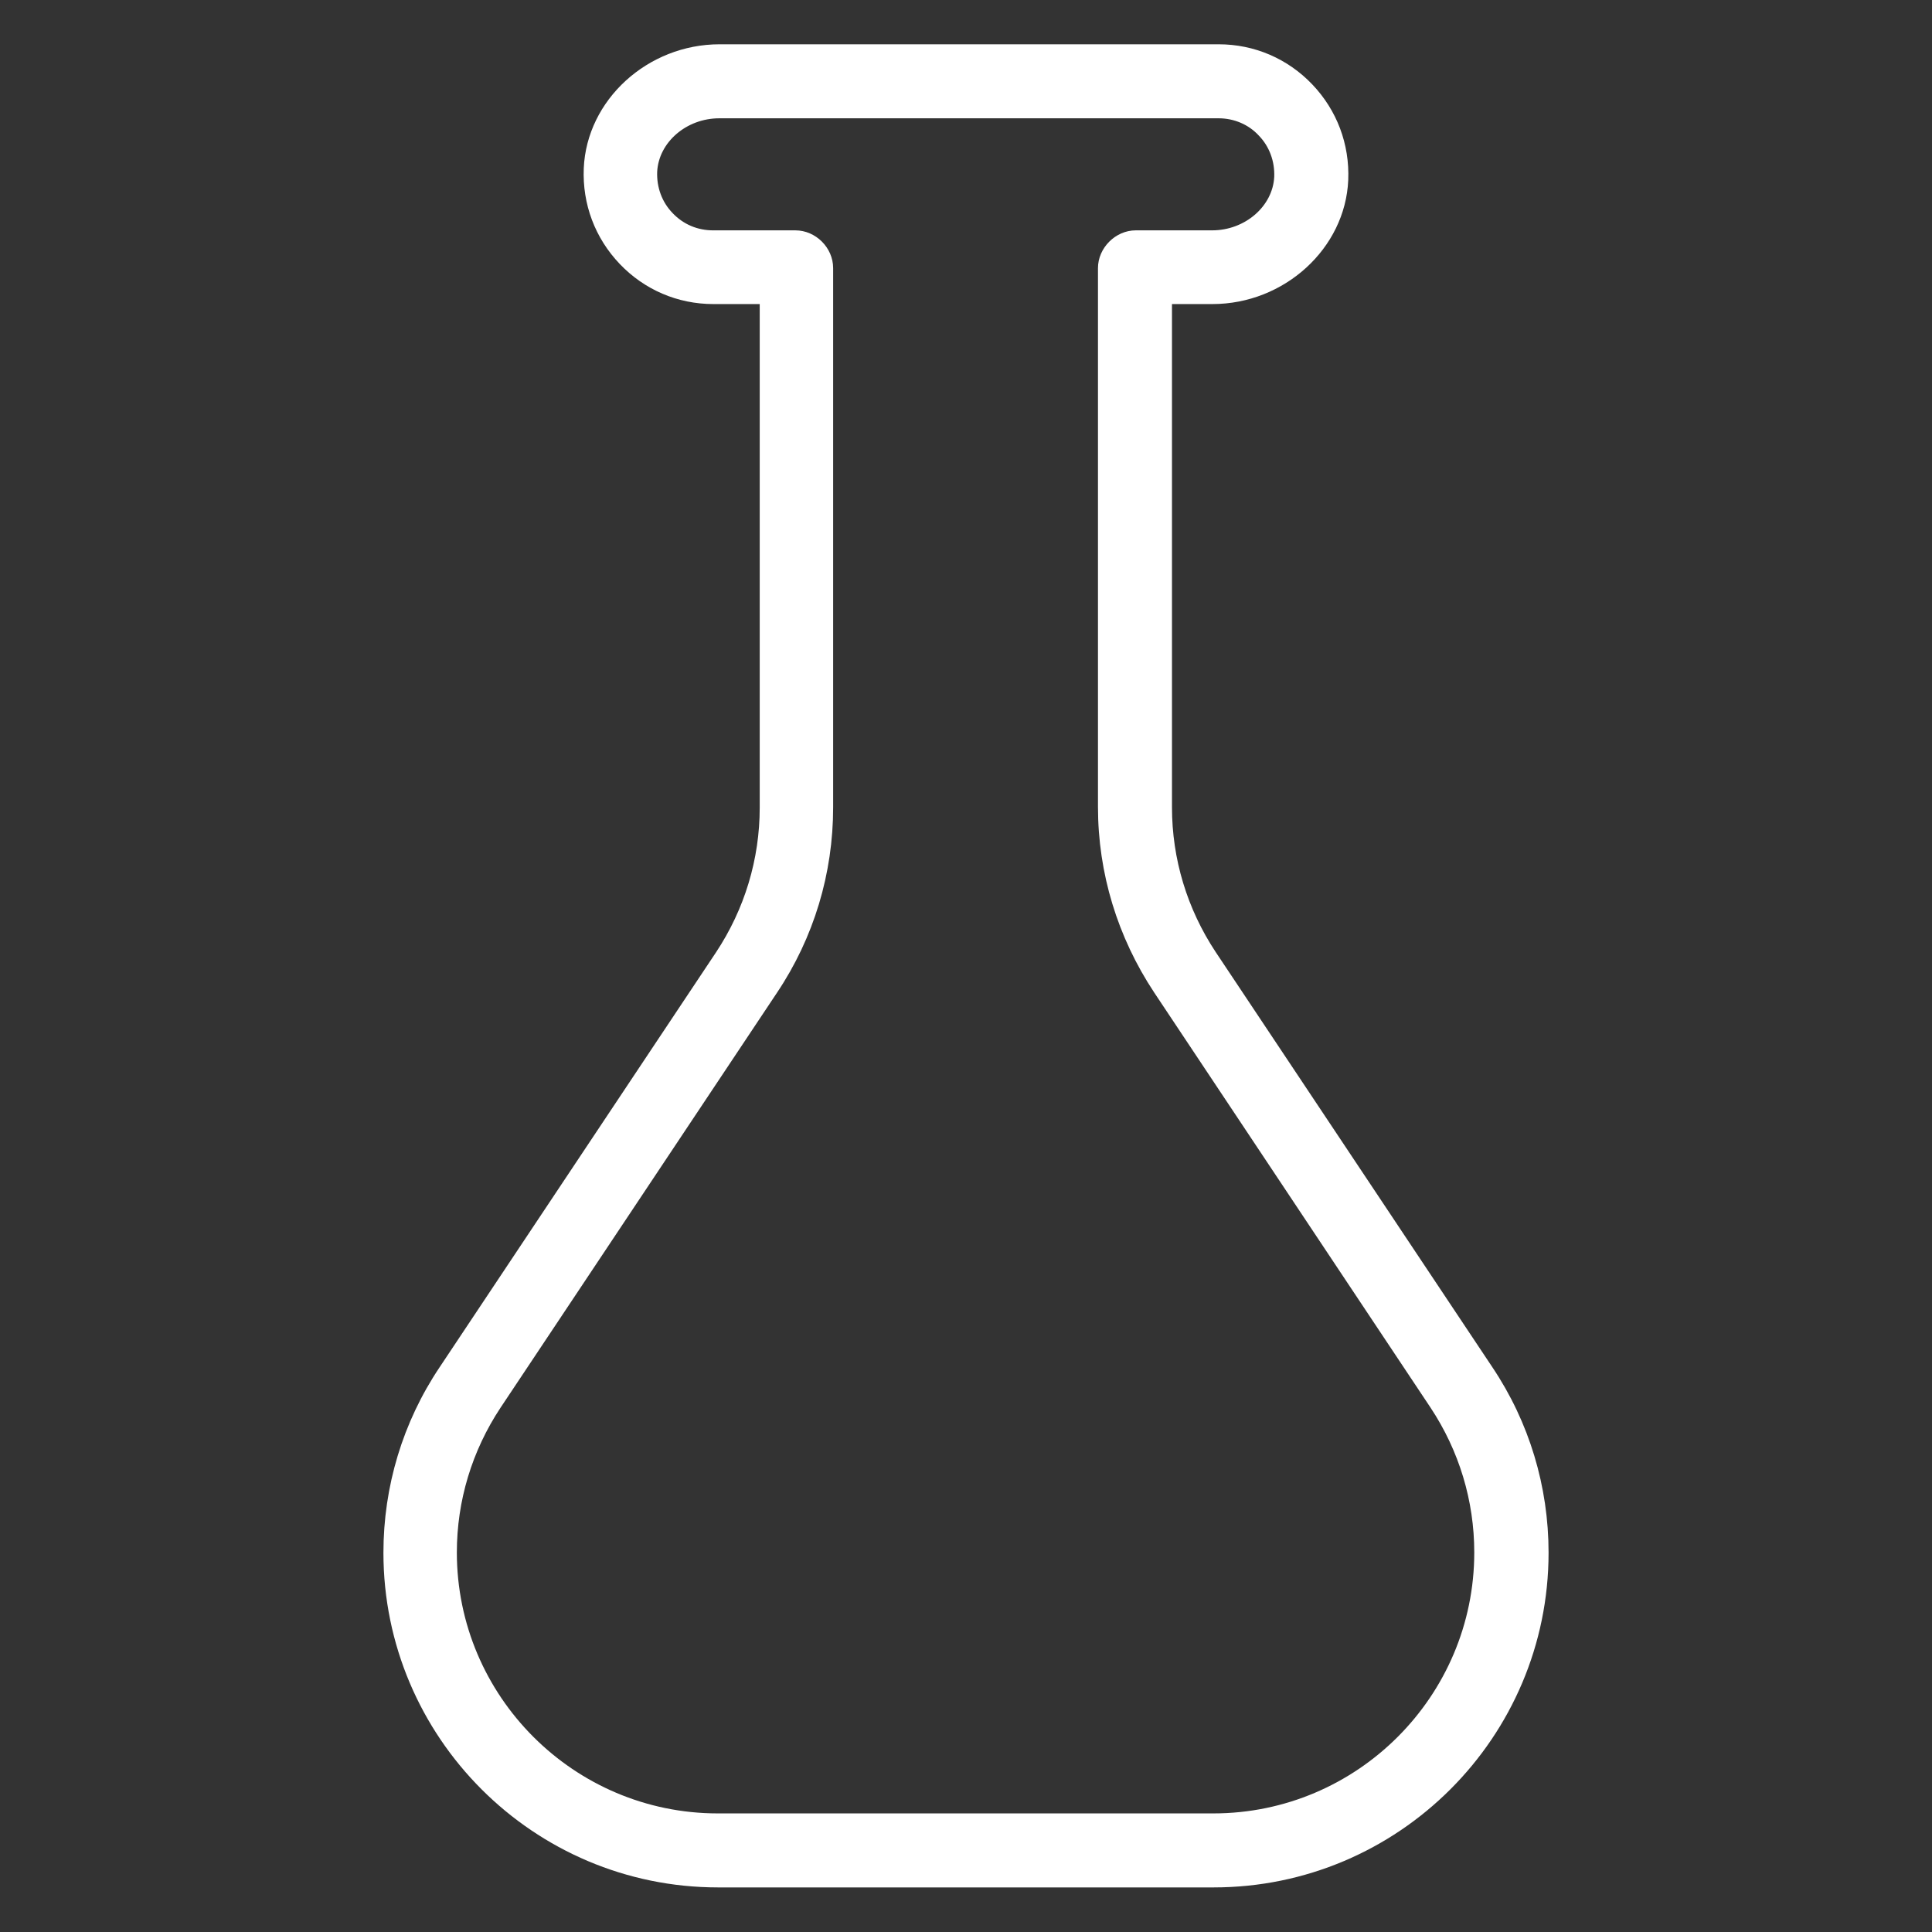 <svg xmlns="http://www.w3.org/2000/svg" xmlns:xlink="http://www.w3.org/1999/xlink" id="Layer_2" x="0px" y="0px" viewBox="0 0 65 65" style="enable-background:new 0 0 65 65;" xml:space="preserve">
<rect x="0" y="0" width="65" height="65" fill="#333333" stroke="none"/>
<style type="text/css">
	.st0{fill:#FFFFFF;}
</style>
<g>
	<g>
		<g>
			<g>
				<path class="st0" d="M40.83,63.5H24.16c-6.21,0-11.26-5.05-11.26-11.26c0-2.23,0.65-4.39,1.89-6.24l9.3-13.96      c0.96-1.45,1.47-3.13,1.47-4.87V10.23H24c-1.2,0-2.32-0.48-3.15-1.35c-0.83-0.87-1.26-2.01-1.21-3.22      c0.1-2.3,2.15-4.17,4.57-4.17H41c1.2,0,2.32,0.48,3.15,1.35c0.83,0.87,1.26,2.01,1.21,3.22c-0.1,2.3-2.15,4.17-4.57,4.17h-1.36      v16.93c0,1.74,0.51,3.42,1.47,4.87L50.21,46c1.24,1.85,1.89,4.01,1.89,6.24C52.1,58.45,47.05,63.5,40.83,63.5z M24.2,3.98      c-1.11,0-2.04,0.81-2.09,1.8c-0.02,0.52,0.16,1.02,0.52,1.39c0.36,0.38,0.84,0.58,1.36,0.58h2.77c0.68,0,1.27,0.58,1.27,1.27      v18.14c0,2.23-0.65,4.39-1.89,6.24l-9.3,13.96c-0.96,1.45-1.47,3.13-1.47,4.87c0,4.84,3.94,8.78,8.78,8.78h16.67      c4.84,0,8.78-3.94,8.78-8.78c0-1.74-0.51-3.42-1.47-4.87l-9.3-13.97c-1.23-1.86-1.89-4.01-1.89-6.24V9.02      c0-0.68,0.59-1.27,1.27-1.27h2.57c1.11,0,2.04-0.81,2.09-1.8c0.02-0.52-0.16-1.02-0.52-1.39C42.01,4.19,41.52,3.98,41,3.98H24.2      z"></path>
			</g>
		</g>
	</g>
</g>
</svg>